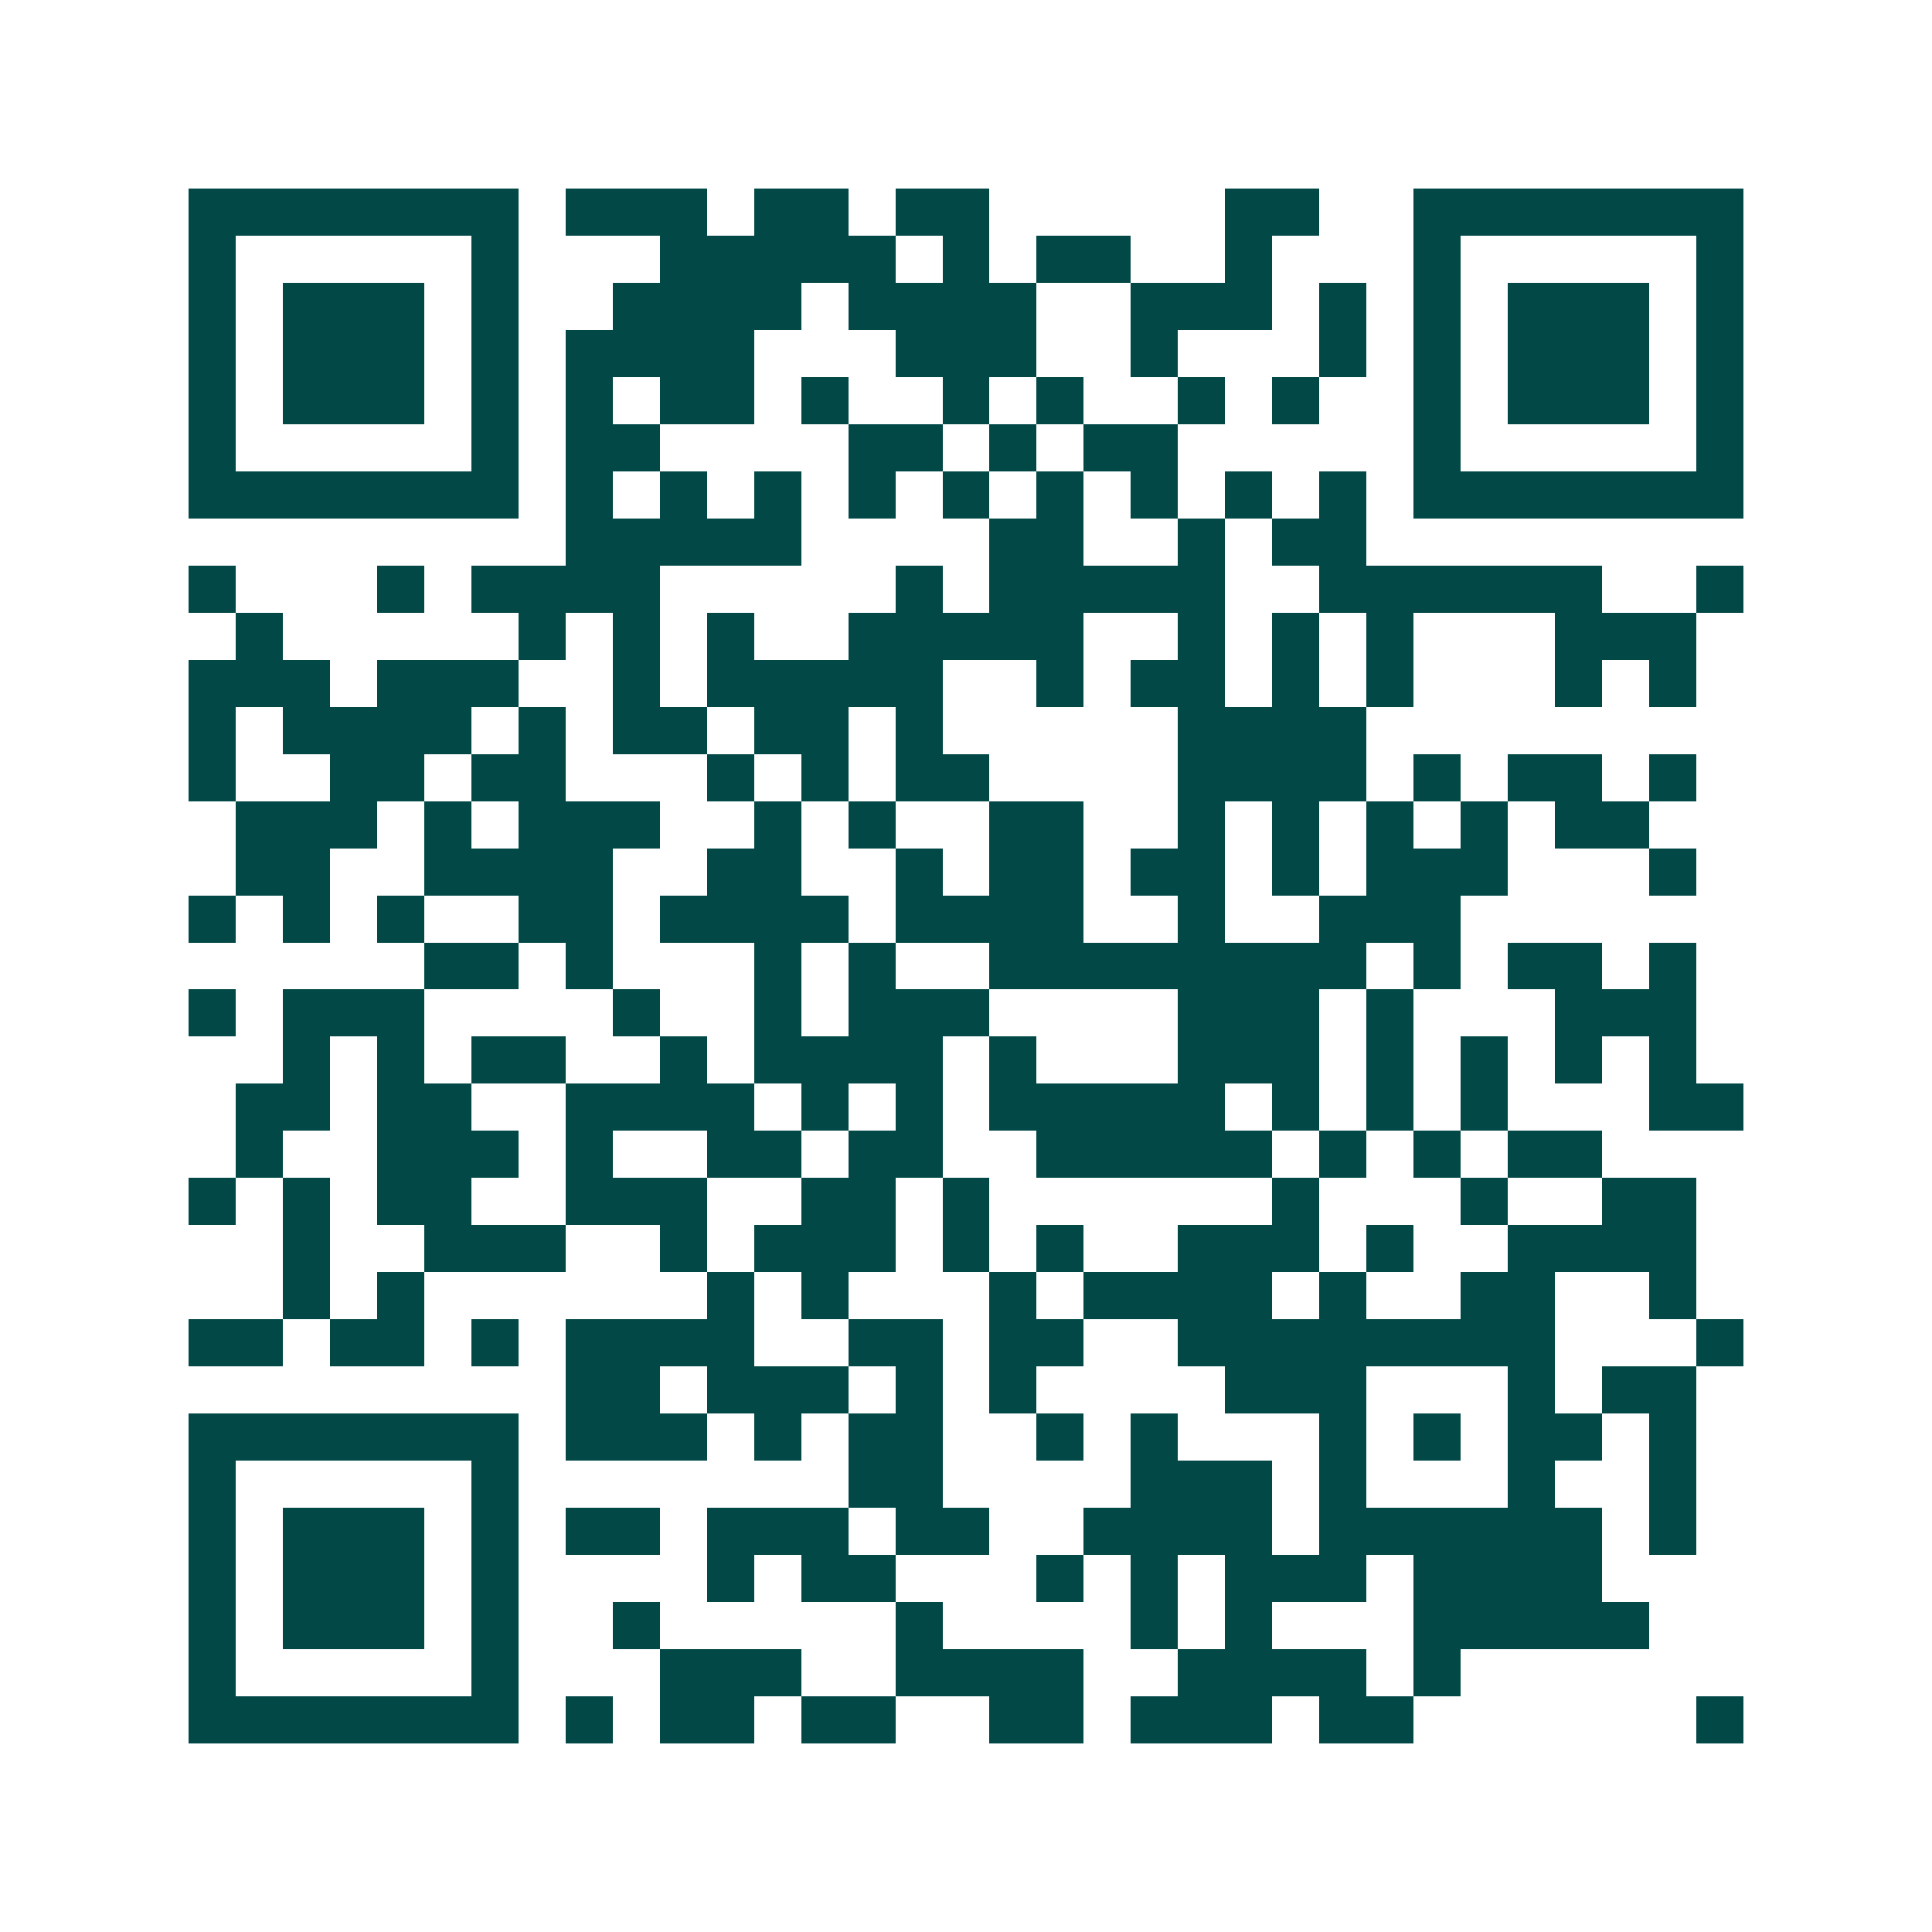 <svg xmlns="http://www.w3.org/2000/svg" width="200" height="200" viewBox="0 0 41 41" shape-rendering="crispEdges"><path fill="#ffffff" d="M0 0h41v41H0z"/><path stroke="#014847" d="M4 4.5h7m1 0h3m1 0h2m1 0h2m5 0h2m2 0h7M4 5.5h1m5 0h1m3 0h5m1 0h1m1 0h2m2 0h1m3 0h1m5 0h1M4 6.5h1m1 0h3m1 0h1m2 0h4m1 0h4m2 0h3m1 0h1m1 0h1m1 0h3m1 0h1M4 7.5h1m1 0h3m1 0h1m1 0h4m3 0h3m2 0h1m3 0h1m1 0h1m1 0h3m1 0h1M4 8.5h1m1 0h3m1 0h1m1 0h1m1 0h2m1 0h1m2 0h1m1 0h1m2 0h1m1 0h1m2 0h1m1 0h3m1 0h1M4 9.5h1m5 0h1m1 0h2m4 0h2m1 0h1m1 0h2m5 0h1m5 0h1M4 10.5h7m1 0h1m1 0h1m1 0h1m1 0h1m1 0h1m1 0h1m1 0h1m1 0h1m1 0h1m1 0h7M12 11.5h5m4 0h2m2 0h1m1 0h2M4 12.5h1m3 0h1m1 0h4m5 0h1m1 0h5m2 0h6m2 0h1M5 13.5h1m5 0h1m1 0h1m1 0h1m2 0h5m2 0h1m1 0h1m1 0h1m3 0h3M4 14.5h3m1 0h3m2 0h1m1 0h5m2 0h1m1 0h2m1 0h1m1 0h1m3 0h1m1 0h1M4 15.5h1m1 0h4m1 0h1m1 0h2m1 0h2m1 0h1m5 0h4M4 16.5h1m2 0h2m1 0h2m3 0h1m1 0h1m1 0h2m4 0h4m1 0h1m1 0h2m1 0h1M5 17.5h3m1 0h1m1 0h3m2 0h1m1 0h1m2 0h2m2 0h1m1 0h1m1 0h1m1 0h1m1 0h2M5 18.5h2m2 0h4m2 0h2m2 0h1m1 0h2m1 0h2m1 0h1m1 0h3m3 0h1M4 19.5h1m1 0h1m1 0h1m2 0h2m1 0h4m1 0h4m2 0h1m2 0h3M9 20.5h2m1 0h1m3 0h1m1 0h1m2 0h8m1 0h1m1 0h2m1 0h1M4 21.5h1m1 0h3m4 0h1m2 0h1m1 0h3m4 0h3m1 0h1m3 0h3M6 22.5h1m1 0h1m1 0h2m2 0h1m1 0h4m1 0h1m3 0h3m1 0h1m1 0h1m1 0h1m1 0h1M5 23.5h2m1 0h2m2 0h4m1 0h1m1 0h1m1 0h5m1 0h1m1 0h1m1 0h1m3 0h2M5 24.5h1m2 0h3m1 0h1m2 0h2m1 0h2m2 0h5m1 0h1m1 0h1m1 0h2M4 25.5h1m1 0h1m1 0h2m2 0h3m2 0h2m1 0h1m6 0h1m3 0h1m2 0h2M6 26.5h1m2 0h3m2 0h1m1 0h3m1 0h1m1 0h1m2 0h3m1 0h1m2 0h4M6 27.5h1m1 0h1m6 0h1m1 0h1m3 0h1m1 0h4m1 0h1m2 0h2m2 0h1M4 28.5h2m1 0h2m1 0h1m1 0h4m2 0h2m1 0h2m2 0h8m3 0h1M12 29.5h2m1 0h3m1 0h1m1 0h1m4 0h3m3 0h1m1 0h2M4 30.5h7m1 0h3m1 0h1m1 0h2m2 0h1m1 0h1m3 0h1m1 0h1m1 0h2m1 0h1M4 31.5h1m5 0h1m7 0h2m4 0h3m1 0h1m3 0h1m2 0h1M4 32.5h1m1 0h3m1 0h1m1 0h2m1 0h3m1 0h2m2 0h4m1 0h6m1 0h1M4 33.5h1m1 0h3m1 0h1m4 0h1m1 0h2m3 0h1m1 0h1m1 0h3m1 0h4M4 34.5h1m1 0h3m1 0h1m2 0h1m5 0h1m4 0h1m1 0h1m3 0h5M4 35.5h1m5 0h1m3 0h3m2 0h4m2 0h4m1 0h1M4 36.5h7m1 0h1m1 0h2m1 0h2m2 0h2m1 0h3m1 0h2m6 0h1"/></svg>
